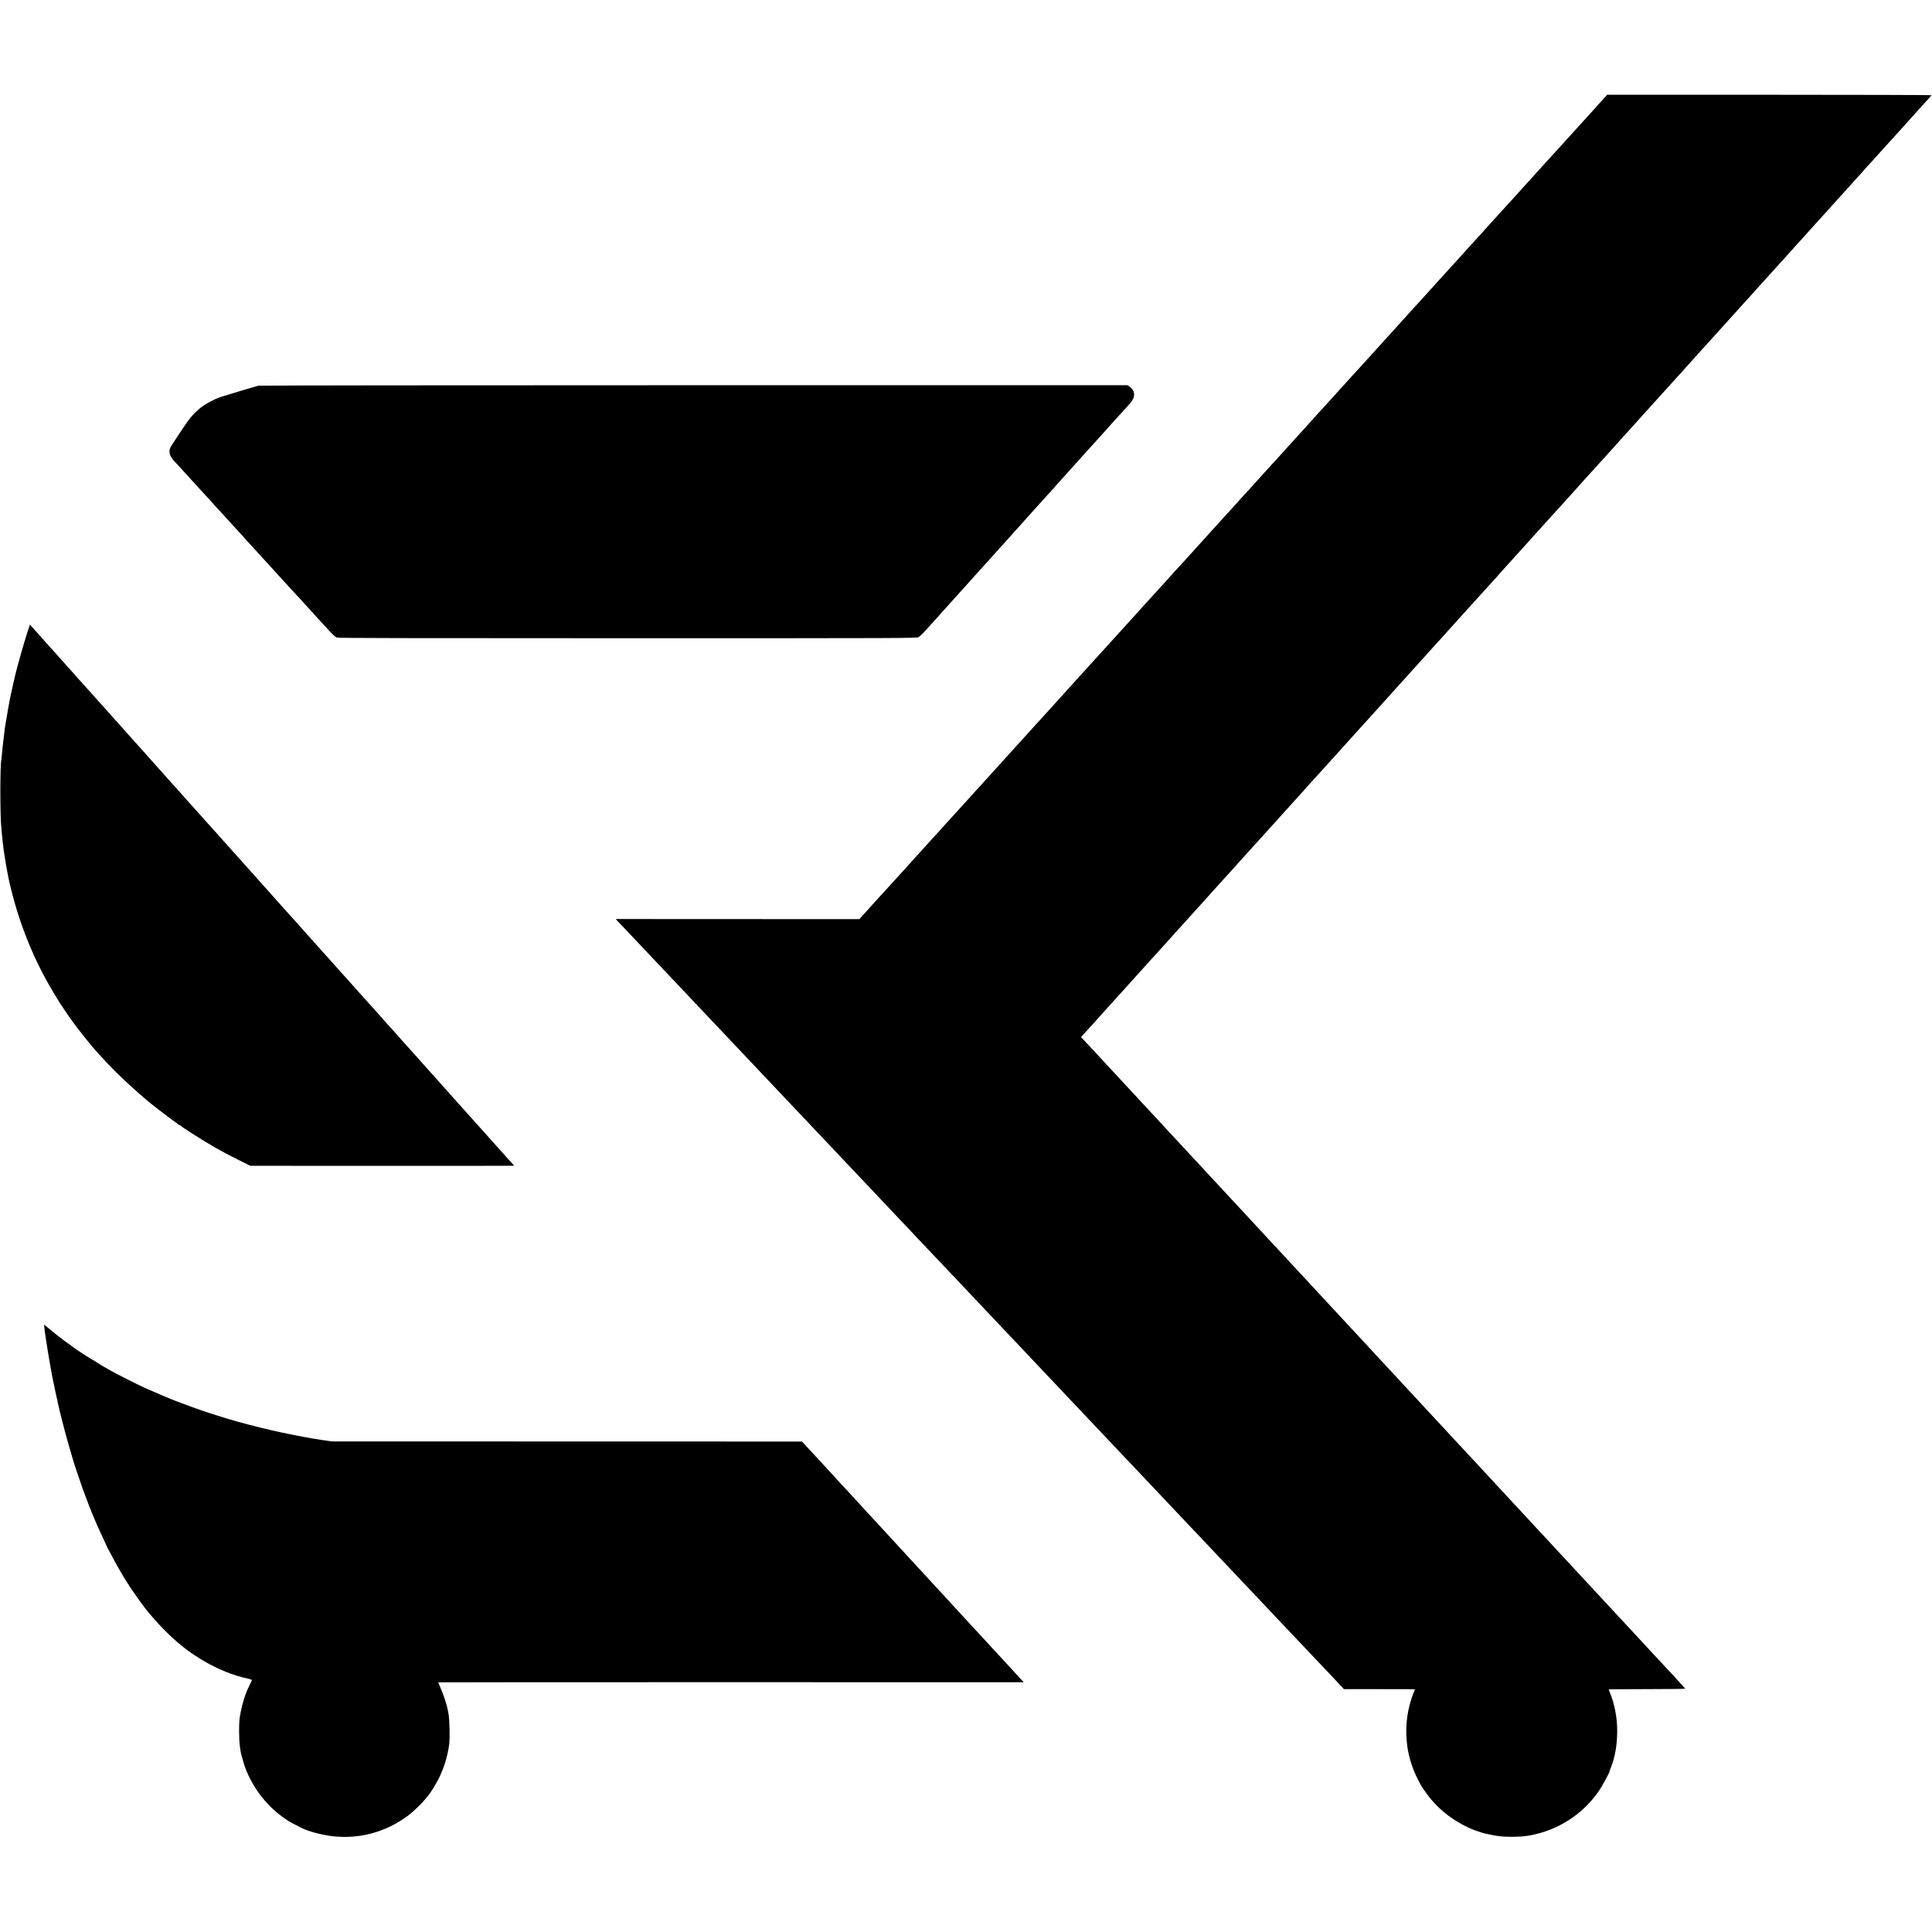 <?xml version="1.0" standalone="no"?>
<!--
  - Copyright (c) 2024.
  - Author:  Belgacemi mohamed seddik
  - github:  http://github.com/seddik32
  - facebook: https://www.facebook.com/Qsd5k
  - email: sed75dik@gmail.com
  - Last modified: 5/3/20, 6:02 PM
  -->

<!DOCTYPE svg PUBLIC "-//W3C//DTD SVG 20010904//EN"
        "http://www.w3.org/TR/2001/REC-SVG-20010904/DTD/svg10.dtd">
<svg version="1.0" xmlns="http://www.w3.org/2000/svg"
     width="3423pt" height="3423pt" viewBox="0 0 3423 3423"
     preserveAspectRatio="xMidYMid meet">
    <g transform="translate(0,3423) scale(0.1,-0.1)"
       fill="#000000" stroke="none">
        <path d="M28418 32488 c-31 -35 -73 -82 -95 -104 -37 -41 -150 -166 -186 -208
-10 -12 -40 -44 -65 -71 -26 -28 -87 -95 -137 -150 -49 -55 -94 -105 -100
-111 -5 -6 -46 -50 -90 -99 -44 -48 -91 -100 -105 -115 -14 -15 -54 -60 -90
-100 -36 -40 -78 -87 -95 -104 -16 -18 -70 -77 -120 -131 -49 -55 -94 -105
-100 -111 -5 -6 -41 -46 -80 -89 -38 -43 -83 -93 -100 -110 -16 -17 -45 -48
-64 -70 -19 -22 -73 -82 -120 -134 -110 -119 -120 -130 -216 -237 -72 -80
-183 -201 -210 -230 -5 -6 -41 -46 -80 -89 -38 -43 -92 -103 -120 -134 -27
-30 -59 -65 -70 -77 -25 -27 -172 -189 -204 -223 -13 -14 -51 -57 -85 -95 -33
-37 -72 -80 -86 -95 -23 -25 -150 -165 -240 -264 -19 -21 -48 -53 -65 -71 -16
-18 -61 -68 -100 -111 -38 -43 -75 -83 -80 -89 -34 -36 -231 -253 -300 -330
-24 -27 -184 -203 -205 -226 -8 -9 -55 -61 -105 -116 -49 -54 -104 -115 -122
-134 -37 -41 -61 -67 -163 -180 -41 -46 -86 -95 -100 -110 -26 -28 -159 -176
-195 -216 -11 -12 -58 -64 -105 -114 -47 -51 -93 -102 -103 -114 -16 -18 -102
-113 -187 -206 -51 -56 -176 -194 -190 -210 -14 -16 -153 -168 -209 -229 -13
-14 -53 -59 -90 -100 -36 -41 -77 -87 -91 -101 -14 -15 -54 -59 -90 -99 -36
-40 -83 -92 -105 -116 -44 -47 -168 -184 -198 -218 -10 -12 -55 -62 -100 -111
-76 -83 -136 -149 -202 -221 -15 -16 -59 -65 -98 -108 -39 -43 -80 -88 -90
-100 -27 -32 -188 -207 -217 -238 -14 -14 -50 -54 -80 -89 -30 -35 -74 -83
-96 -107 -23 -24 -64 -69 -92 -101 -27 -31 -65 -73 -84 -92 -18 -20 -69 -75
-113 -124 -44 -49 -91 -101 -105 -116 -79 -87 -161 -178 -177 -196 -27 -31
-285 -316 -308 -340 -11 -12 -56 -61 -100 -109 -44 -49 -91 -100 -104 -114
-22 -25 -118 -131 -231 -256 -30 -33 -97 -106 -148 -162 -51 -55 -101 -111
-112 -123 -23 -27 -135 -151 -170 -189 -14 -15 -60 -65 -103 -113 -42 -47 -87
-96 -100 -110 -12 -13 -56 -62 -97 -107 -41 -46 -88 -98 -105 -116 -30 -32
-172 -188 -210 -231 -19 -21 -141 -156 -194 -213 -12 -14 -55 -62 -95 -105
-101 -112 -158 -175 -290 -319 -12 -13 -50 -56 -86 -96 -36 -40 -81 -90 -100
-111 -31 -33 -64 -70 -187 -206 -139 -155 -174 -192 -213 -234 -25 -26 -68
-74 -96 -106 -29 -33 -65 -73 -80 -89 -16 -17 -67 -73 -114 -125 -47 -52 -103
-114 -125 -138 -22 -24 -49 -54 -60 -66 -40 -45 -181 -200 -210 -232 -16 -17
-61 -67 -100 -110 -38 -43 -81 -89 -93 -103 -13 -14 -56 -62 -95 -105 -40 -43
-83 -91 -97 -106 -14 -15 -56 -62 -95 -105 -38 -43 -81 -90 -95 -105 -63 -68
-197 -215 -213 -234 -16 -19 -117 -130 -187 -206 -14 -15 -59 -65 -100 -111
-41 -45 -86 -94 -99 -108 -73 -81 -183 -201 -276 -305 -38 -43 -86 -96 -105
-116 -19 -21 -62 -68 -94 -104 -33 -37 -76 -84 -95 -105 -20 -21 -70 -75 -111
-121 -78 -86 -167 -184 -210 -231 -14 -15 -56 -62 -95 -105 -38 -43 -81 -89
-94 -103 -13 -14 -51 -57 -85 -95 -33 -37 -70 -78 -81 -90 l-20 -21 -2158 1
-2157 1 22 -26 c13 -14 41 -44 63 -66 22 -23 95 -99 162 -171 67 -71 148 -157
180 -190 32 -34 110 -117 173 -184 63 -67 140 -148 170 -179 30 -32 114 -120
185 -196 72 -76 159 -168 195 -206 36 -37 115 -120 175 -185 61 -65 130 -138
155 -164 25 -26 104 -109 175 -185 72 -76 153 -162 180 -190 28 -29 104 -110
170 -180 66 -71 138 -147 160 -170 22 -23 99 -103 170 -179 72 -76 155 -164
185 -196 30 -31 111 -117 180 -190 69 -73 145 -154 170 -180 25 -26 106 -111
180 -190 74 -78 158 -167 185 -196 28 -29 102 -107 165 -174 63 -67 140 -148
170 -180 30 -32 111 -118 180 -190 69 -73 157 -166 195 -206 39 -40 108 -114
155 -165 47 -50 114 -121 150 -158 36 -38 126 -132 200 -211 74 -79 153 -162
175 -185 22 -23 94 -99 160 -170 66 -70 147 -156 180 -190 33 -35 114 -120
180 -190 66 -71 143 -152 170 -181 28 -29 106 -112 175 -185 69 -72 148 -155
175 -184 28 -29 104 -110 170 -180 66 -70 149 -158 185 -195 36 -38 98 -104
139 -147 160 -170 338 -359 381 -403 25 -26 101 -107 170 -180 69 -74 154
-164 190 -201 36 -37 111 -116 167 -176 123 -131 232 -246 513 -543 25 -26
101 -107 170 -180 69 -73 145 -154 170 -180 25 -26 101 -107 170 -180 69 -72
150 -158 180 -190 57 -60 291 -307 370 -391 25 -26 100 -105 166 -176 67 -70
164 -173 215 -227 52 -55 119 -125 149 -157 30 -31 102 -107 160 -169 58 -62
128 -136 155 -165 28 -29 111 -116 185 -195 74 -79 161 -170 193 -204 32 -34
109 -115 170 -180 62 -66 132 -140 157 -166 25 -26 108 -114 185 -195 77 -82
156 -165 175 -185 19 -20 94 -99 165 -175 72 -75 159 -168 195 -205 36 -38
102 -108 147 -157 45 -48 120 -127 165 -174 46 -48 137 -144 203 -214 66 -70
140 -149 165 -175 25 -26 101 -107 170 -180 69 -73 148 -156 175 -185 28 -28
109 -114 180 -190 72 -76 150 -159 175 -185 25 -26 100 -105 167 -176 67 -71
150 -159 185 -195 35 -37 107 -114 161 -172 l98 -105 487 0 c268 -1 551 -1
629 -1 l143 -1 -21 -52 c-114 -289 -155 -585 -123 -886 14 -124 17 -140 45
-259 25 -105 70 -232 119 -336 40 -84 101 -198 110 -207 3 -3 25 -34 49 -70
195 -287 481 -518 826 -667 48 -21 191 -69 231 -78 231 -51 292 -58 469 -59
138 0 233 7 330 24 502 92 939 374 1224 789 54 79 197 341 186 341 -2 0 9 30
24 68 74 180 114 407 114 652 1 232 -46 478 -127 675 -13 33 -23 61 -21 63 1
2 307 3 679 4 372 0 676 4 674 8 -3 7 -115 131 -203 225 -58 61 -255 274 -288
310 -15 16 -47 50 -70 75 -36 39 -196 211 -283 306 -16 17 -76 82 -134 144
-58 62 -118 127 -133 144 -27 29 -186 200 -268 288 -20 21 -70 75 -110 119
-40 44 -94 102 -119 128 -25 26 -88 94 -140 151 -52 57 -111 120 -130 140 -19
21 -73 79 -120 130 -47 50 -103 111 -125 135 -22 24 -85 92 -141 151 -56 60
-128 138 -160 173 -32 35 -75 81 -94 101 -19 20 -73 79 -120 129 -47 51 -103
112 -125 135 -22 24 -85 92 -140 151 -55 60 -118 128 -140 151 -22 24 -76 82
-120 130 -44 48 -98 106 -120 129 -22 23 -80 86 -130 140 -49 54 -110 120
-135 146 -25 26 -82 87 -126 136 -45 48 -97 104 -115 124 -49 52 -237 255
-297 319 -27 30 -68 73 -89 96 -21 22 -81 87 -133 144 -52 56 -111 120 -130
140 -55 59 -222 240 -254 274 -31 34 -190 206 -246 265 -19 21 -78 84 -130
141 -128 139 -161 175 -228 245 -31 34 -104 112 -162 174 -58 63 -116 126
-130 141 -14 15 -63 69 -110 120 -47 50 -107 116 -135 145 -27 28 -77 81 -109
116 -32 35 -103 111 -156 169 -54 58 -112 121 -130 140 -33 36 -207 224 -270
291 -19 21 -73 79 -120 130 -47 51 -98 107 -115 124 -51 55 -249 267 -275 296
-14 15 -68 74 -120 130 -52 56 -108 116 -125 134 -16 18 -73 79 -127 136 -53
57 -108 118 -123 134 -25 27 -160 173 -255 275 -19 20 -78 83 -130 140 -52 56
-115 124 -140 151 -25 26 -83 89 -130 140 -47 50 -98 106 -115 124 -70 75
-225 243 -255 275 -18 19 -76 82 -130 140 -54 58 -111 119 -126 136 -154 167
-227 246 -274 295 -30 32 -70 75 -89 96 -19 21 -80 87 -135 146 -56 60 -112
121 -126 136 -14 15 -72 78 -130 140 -58 63 -121 131 -140 151 -19 20 -73 79
-120 130 -47 50 -105 114 -130 140 -25 26 -85 92 -135 145 -49 54 -106 115
-126 136 -19 21 -76 82 -126 136 -50 54 -106 114 -124 134 -19 20 -79 85 -134
144 -55 60 -108 115 -117 123 -12 12 -14 18 -5 27 7 7 46 50 87 95 41 46 96
106 122 134 26 28 55 61 65 73 19 21 133 149 183 203 14 15 54 60 90 100 36
40 81 90 100 110 19 21 62 68 95 105 33 37 71 79 85 95 28 31 152 168 190 210
14 15 54 60 90 100 36 41 70 78 75 84 6 6 37 40 70 76 55 62 207 228 250 276
11 12 45 50 75 84 30 35 71 80 90 100 19 21 48 53 65 71 33 38 199 222 230
255 11 12 48 53 82 91 34 37 86 95 116 128 98 108 252 279 282 314 17 18 46
50 65 71 19 21 64 70 100 110 36 40 76 85 90 100 14 15 54 60 90 100 36 40 76
85 90 100 26 28 157 174 175 194 6 7 37 41 70 76 33 36 92 101 130 144 39 44
79 89 90 101 11 11 42 45 69 75 27 30 67 75 90 100 23 25 75 83 116 129 101
112 104 115 192 212 42 46 85 94 95 105 17 20 151 168 183 204 24 26 192 211
230 254 19 21 40 44 45 50 56 62 234 259 295 326 43 47 95 105 116 129 22 24
50 56 64 71 14 15 57 62 95 105 39 43 86 95 105 116 19 20 50 55 69 76 40 46
154 172 196 217 44 48 177 196 198 220 30 34 150 167 177 196 14 14 61 67 105
116 44 49 85 94 90 100 67 74 174 191 188 208 23 26 119 133 167 185 37 40
171 188 205 226 11 12 49 55 85 95 36 40 76 85 90 100 14 14 54 59 89 99 35
39 78 87 95 105 69 75 115 126 191 211 44 50 89 99 100 110 11 12 56 61 100
110 44 50 99 110 122 135 23 25 50 54 60 66 30 36 139 157 174 195 19 20 63
69 99 109 36 40 76 85 90 100 14 15 57 62 95 105 39 43 83 92 99 109 78 85
107 118 181 201 44 49 85 95 90 101 104 113 177 193 192 211 30 34 155 172
192 212 18 20 61 67 95 105 33 38 74 83 90 100 15 17 54 60 86 96 32 36 69 77
81 91 13 14 56 60 94 103 39 43 84 92 100 110 17 18 64 70 105 116 68 77 90
101 177 196 15 17 58 64 94 105 37 41 78 86 90 100 13 14 56 61 94 103 39 43
84 93 100 111 36 39 163 181 185 206 19 21 154 170 190 209 14 15 54 60 90
100 36 40 76 85 90 100 14 15 61 67 105 115 44 49 100 111 125 139 25 27 55
60 67 73 12 13 50 56 85 95 35 39 74 83 88 98 14 15 52 57 84 94 33 37 76 84
95 105 20 21 63 68 96 105 33 37 71 80 85 95 14 15 45 50 70 77 25 27 81 89
125 139 44 49 89 99 100 110 11 12 49 54 85 94 36 40 74 83 85 95 11 12 58 64
105 116 47 52 96 106 110 121 14 16 52 58 85 94 33 37 71 79 85 95 51 57 165
184 180 199 8 9 55 61 105 116 49 55 94 105 100 111 12 13 149 165 185 204 14
16 49 55 79 89 29 33 70 78 90 99 20 21 70 77 111 123 41 46 90 99 107 119 76
82 109 119 162 179 31 36 72 81 91 101 19 21 63 68 96 106 34 38 73 81 85 95
13 14 53 58 89 98 36 40 81 89 100 110 19 21 58 63 85 95 28 31 73 81 100 110
28 29 68 75 90 101 22 25 65 73 95 105 30 32 76 82 102 112 25 29 65 73 88 98
23 25 67 74 98 109 32 35 75 83 97 106 22 24 53 58 69 76 52 59 189 212 242
269 28 30 71 77 95 105 24 27 49 55 54 61 6 6 42 46 81 90 40 43 93 101 118
128 25 28 46 53 46 58 0 4 -1293 8 -2873 8 l-2872 0 -57 -62z"/>
        <path d="M4578 27397 c-62 -16 -602 -178 -678 -204 -110 -37 -284 -133 -359
-198 -143 -124 -180 -170 -355 -435 -59 -91 -123 -187 -142 -215 -67 -98 -54
-182 44 -286 28 -30 63 -68 79 -85 15 -17 66 -73 113 -124 47 -51 92 -100 100
-110 17 -19 170 -187 214 -234 15 -17 60 -66 100 -109 39 -44 87 -96 106 -117
19 -21 67 -72 105 -115 39 -43 84 -92 100 -109 17 -18 53 -57 80 -88 84 -93
209 -230 235 -258 14 -15 61 -67 105 -116 44 -48 87 -95 95 -104 8 -9 56 -61
105 -115 50 -55 104 -114 120 -131 17 -17 60 -64 96 -105 37 -41 77 -86 90
-100 42 -44 213 -231 236 -257 72 -79 182 -199 203 -222 14 -15 63 -69 110
-120 47 -52 92 -101 100 -110 8 -9 82 -90 165 -180 159 -175 183 -198 226
-217 20 -8 1306 -11 5145 -11 4941 0 5120 1 5155 19 30 15 84 68 204 203 6 6
50 56 100 111 49 55 104 116 121 135 18 19 41 45 52 58 11 12 53 59 94 105 41
45 121 134 178 197 56 63 119 133 139 155 20 22 118 130 216 240 99 110 197
220 220 244 22 24 45 49 50 55 96 108 264 294 275 306 8 9 47 52 85 95 39 43
89 99 112 124 23 25 50 56 60 68 20 22 138 154 183 203 14 15 54 60 90 100 58
66 127 142 200 221 14 15 47 52 73 82 27 31 63 71 80 90 18 18 61 67 97 107
36 40 76 85 90 100 14 15 52 58 85 95 33 37 69 77 80 89 32 36 168 186 190
210 11 11 60 66 110 121 49 55 94 105 100 111 5 6 35 39 65 73 30 35 82 92
115 129 33 36 69 76 80 88 46 52 143 159 188 207 63 67 89 119 90 176 0 55
-29 106 -82 142 l-35 24 -7683 0 c-4225 0 -7698 -4 -7715 -8z"/>
        <path d="M521 23137 c-10 -25 -72 -221 -77 -242 -2 -5 -23 -80 -49 -165 -40
-138 -111 -394 -120 -439 -7 -33 -27 -119 -50 -216 -27 -115 -63 -290 -80
-395 -4 -25 -9 -54 -11 -65 -4 -22 -24 -138 -29 -170 -2 -11 -6 -38 -10 -60
-3 -22 -8 -51 -10 -65 -4 -24 -29 -234 -40 -335 -3 -27 -8 -84 -11 -125 -3
-41 -7 -81 -9 -87 -25 -74 -25 -1015 0 -1228 1 -16 6 -59 9 -95 4 -36 8 -81
10 -100 3 -19 7 -62 11 -95 7 -68 6 -61 35 -245 11 -74 30 -180 41 -235 11
-55 22 -109 23 -120 2 -11 20 -86 39 -166 161 -659 416 -1283 755 -1844 47
-77 94 -156 105 -175 12 -19 24 -37 27 -40 5 -5 35 -49 55 -82 17 -29 116
-170 164 -235 25 -33 55 -73 66 -89 33 -46 266 -336 289 -360 11 -12 46 -50
76 -85 174 -199 420 -445 650 -649 40 -36 78 -70 84 -75 6 -6 40 -35 76 -65
35 -30 71 -61 78 -68 7 -6 53 -42 100 -79 48 -37 89 -70 92 -73 4 -4 92 -71
135 -102 5 -4 24 -18 40 -31 17 -13 62 -46 100 -73 39 -27 72 -52 73 -56 2 -5
10 -8 17 -8 7 0 15 -3 17 -7 3 -7 105 -78 184 -128 372 -236 544 -334 834
-478 l225 -112 2338 -1 c1285 0 2337 0 2337 2 0 2 -10 14 -22 26 -13 13 -45
49 -73 79 -55 62 -172 192 -195 219 -16 18 -134 150 -206 230 -36 41 -103 115
-129 144 -5 6 -46 52 -91 101 -44 50 -96 108 -115 129 -19 21 -47 54 -64 71
-16 18 -53 60 -82 92 -29 33 -65 73 -80 90 -15 17 -53 59 -85 94 -31 35 -67
76 -80 90 -40 44 -90 101 -168 189 -41 46 -84 94 -95 105 -11 12 -49 54 -85
95 -36 40 -70 78 -75 84 -6 6 -64 72 -130 146 -66 74 -127 142 -135 150 -9 8
-49 53 -90 100 -41 47 -79 90 -84 96 -16 16 -147 162 -168 186 -9 11 -48 54
-85 96 -37 41 -75 83 -84 94 -48 54 -147 165 -169 188 -14 14 -56 62 -95 106
-38 43 -72 81 -75 84 -3 3 -41 46 -85 95 -44 50 -84 95 -90 101 -14 15 -146
163 -165 184 -46 52 -148 166 -170 190 -42 46 -81 89 -215 240 -139 156 -176
198 -215 240 -14 15 -54 60 -90 101 -36 40 -88 98 -115 129 -28 30 -66 73 -85
94 -128 143 -206 230 -230 256 -14 15 -36 41 -50 57 -14 17 -61 70 -105 118
-116 127 -123 135 -174 194 -25 29 -59 68 -76 86 -35 38 -155 172 -199 222
-17 20 -42 48 -56 63 -14 15 -54 60 -90 100 -36 40 -76 85 -90 100 -14 15 -54
60 -90 101 -87 98 -156 176 -201 224 -20 22 -98 110 -174 195 -76 85 -141 157
-144 160 -3 3 -40 43 -81 90 -41 47 -77 87 -80 90 -3 3 -36 41 -75 85 -38 44
-79 89 -90 100 -11 11 -54 58 -95 105 -41 47 -89 101 -107 120 -17 19 -40 44
-50 56 -32 37 -147 166 -173 194 -27 29 -143 160 -173 194 -27 31 -150 167
-167 186 -8 9 -49 54 -90 100 -41 47 -79 90 -85 96 -5 6 -39 44 -75 84 -36 40
-76 85 -90 100 -14 15 -48 54 -77 87 -29 33 -67 75 -85 95 -18 19 -60 66 -93
103 -33 37 -71 80 -85 95 -32 35 -66 73 -170 190 -47 52 -96 107 -110 121 -14
15 -34 38 -45 51 -11 14 -52 61 -92 104 -39 44 -81 90 -93 104 -12 14 -36 41
-54 60 -17 19 -68 75 -111 125 -44 49 -89 99 -100 111 -11 11 -49 54 -85 94
-36 41 -74 84 -85 96 -11 12 -49 55 -85 95 -36 40 -75 84 -87 97 l-23 24 -9
-25z"/>
        <path d="M785 10714 c7 -63 12 -102 18 -139 3 -16 8 -52 12 -80 8 -64 68 -426
80 -485 3 -14 8 -41 11 -60 8 -53 34 -184 48 -245 2 -11 12 -56 21 -100 9 -44
18 -87 20 -95 2 -8 9 -37 15 -65 6 -27 14 -61 16 -74 24 -124 129 -530 199
-771 86 -296 88 -303 148 -480 135 -406 274 -759 415 -1060 24 -52 59 -128 78
-168 19 -39 34 -75 35 -80 0 -4 4 -11 9 -17 5 -5 34 -59 65 -120 81 -155 163
-299 268 -469 90 -147 317 -464 394 -551 10 -12 43 -50 73 -85 115 -136 312
-335 421 -425 64 -53 135 -111 144 -118 6 -4 28 -21 50 -38 56 -43 184 -127
286 -187 250 -148 517 -255 774 -311 44 -10 79 -22 78 -28 -1 -6 -23 -53 -48
-104 -66 -133 -120 -301 -150 -459 -3 -14 -7 -36 -9 -50 -15 -79 -19 -141 -20
-285 -1 -203 19 -371 60 -496 8 -25 16 -54 19 -65 2 -10 12 -44 23 -74 137
-383 410 -729 747 -946 74 -48 63 -42 268 -145 103 -53 331 -114 507 -138 493
-65 979 65 1380 369 86 65 237 211 295 285 22 27 46 57 54 65 35 36 149 224
197 325 85 176 147 386 172 575 15 118 8 441 -12 550 -3 14 -7 36 -10 50 -19
107 -81 296 -136 417 -21 45 -36 84 -32 86 4 2 2339 3 5189 3 l5181 -1 -42 45
c-23 25 -52 56 -65 70 -12 14 -57 63 -99 109 -43 46 -88 96 -102 111 -25 27
-189 204 -245 265 -16 18 -70 77 -120 131 -49 54 -103 112 -120 130 -16 17
-68 73 -115 124 -47 51 -103 112 -125 136 -22 24 -74 80 -115 125 -41 45 -90
98 -109 118 -18 20 -66 72 -106 116 -40 44 -91 98 -112 121 -21 22 -78 85
-128 139 -49 54 -103 112 -119 129 -16 17 -67 73 -115 125 -47 51 -99 108
-116 126 -16 18 -70 77 -120 130 -49 54 -103 113 -120 131 -43 46 -193 209
-256 278 -30 32 -65 71 -79 86 -14 15 -68 73 -120 130 -52 57 -112 121 -133
144 -21 23 -71 77 -110 120 -93 102 -112 123 -217 236 -49 52 -101 109 -117
126 -15 17 -69 76 -120 130 -50 55 -101 110 -113 124 -12 14 -49 55 -83 91
-53 56 -178 191 -281 303 -15 17 -46 50 -68 74 l-39 42 -4157 1 c-2286 1
-4160 1 -4163 1 -4 -1 -33 3 -65 8 -33 5 -79 12 -104 15 -39 5 -248 39 -305
50 -358 68 -557 111 -791 169 -331 82 -514 133 -764 213 -80 26 -149 48 -155
49 -12 2 -230 78 -300 104 -93 35 -250 93 -285 106 -59 21 -421 174 -498 210
-41 19 -76 34 -78 34 -6 0 -399 197 -484 242 -175 94 -351 198 -387 228 -7 5
-15 10 -20 10 -7 0 -304 190 -313 200 -3 4 -27 22 -55 40 -27 19 -51 37 -53
42 -2 4 -8 8 -13 8 -7 0 -145 103 -219 163 -8 7 -51 41 -95 77 -44 35 -82 67
-85 70 -3 3 -13 11 -23 19 -17 13 -18 11 -12 -35z"/>
    </g>
</svg>
